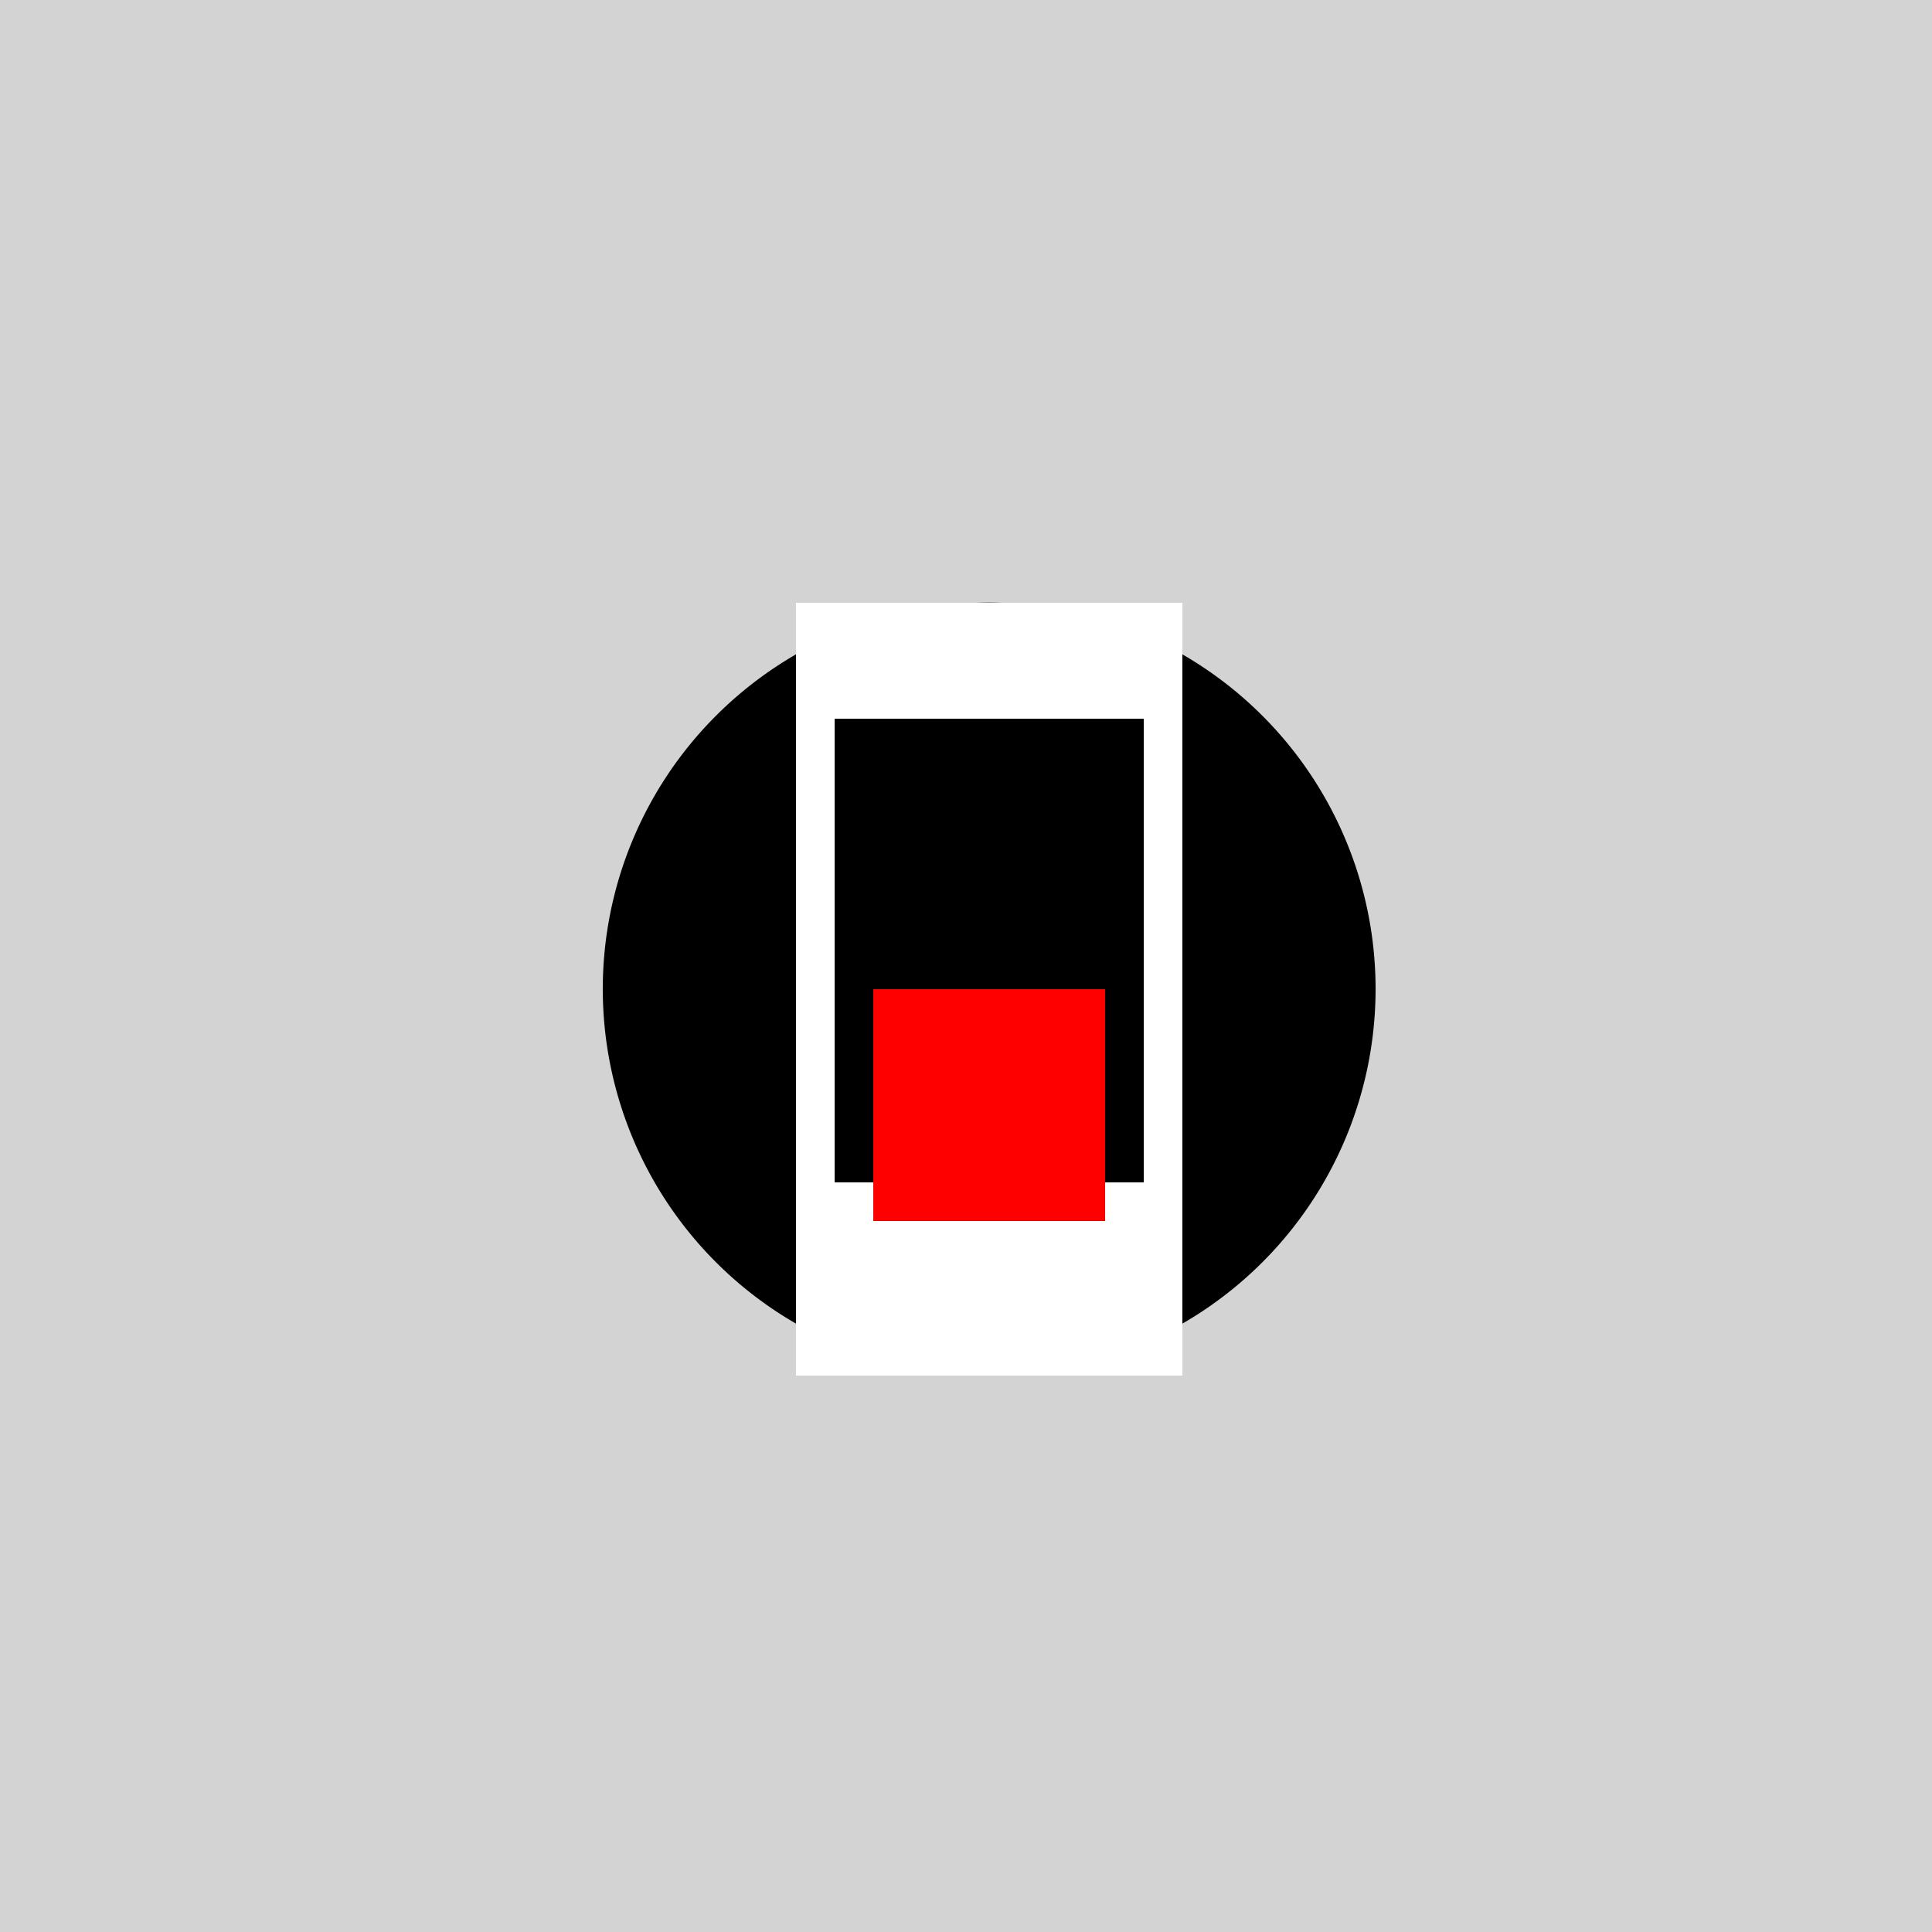 <!--

Generated by DrawGPT.
Free, open source, AI generated images in SVG, PNG, and HTML Canvas format.
https://drawgpt.ai

Created: 2023-09-27T06:44:14.474Z
Link: https://drawgpt.ai/prompt/99981/

-->
<svg xmlns="http://www.w3.org/2000/svg" xmlns:xlink="http://www.w3.org/1999/xlink" width="500" height="500"><defs/><g><rect fill="lightgrey" stroke="none" x="0" y="0" width="512" height="512"/><path fill="black" stroke="none" paint-order="stroke fill markers" d=" M 356 256 A 100 100 0 1 1 356 255.9"/><rect fill="white" stroke="none" x="206" y="156" width="100" height="200"/><rect fill="black" stroke="none" x="216" y="186" width="80" height="120"/><rect fill="red" stroke="none" x="226" y="256" width="60" height="60"/></g></svg>